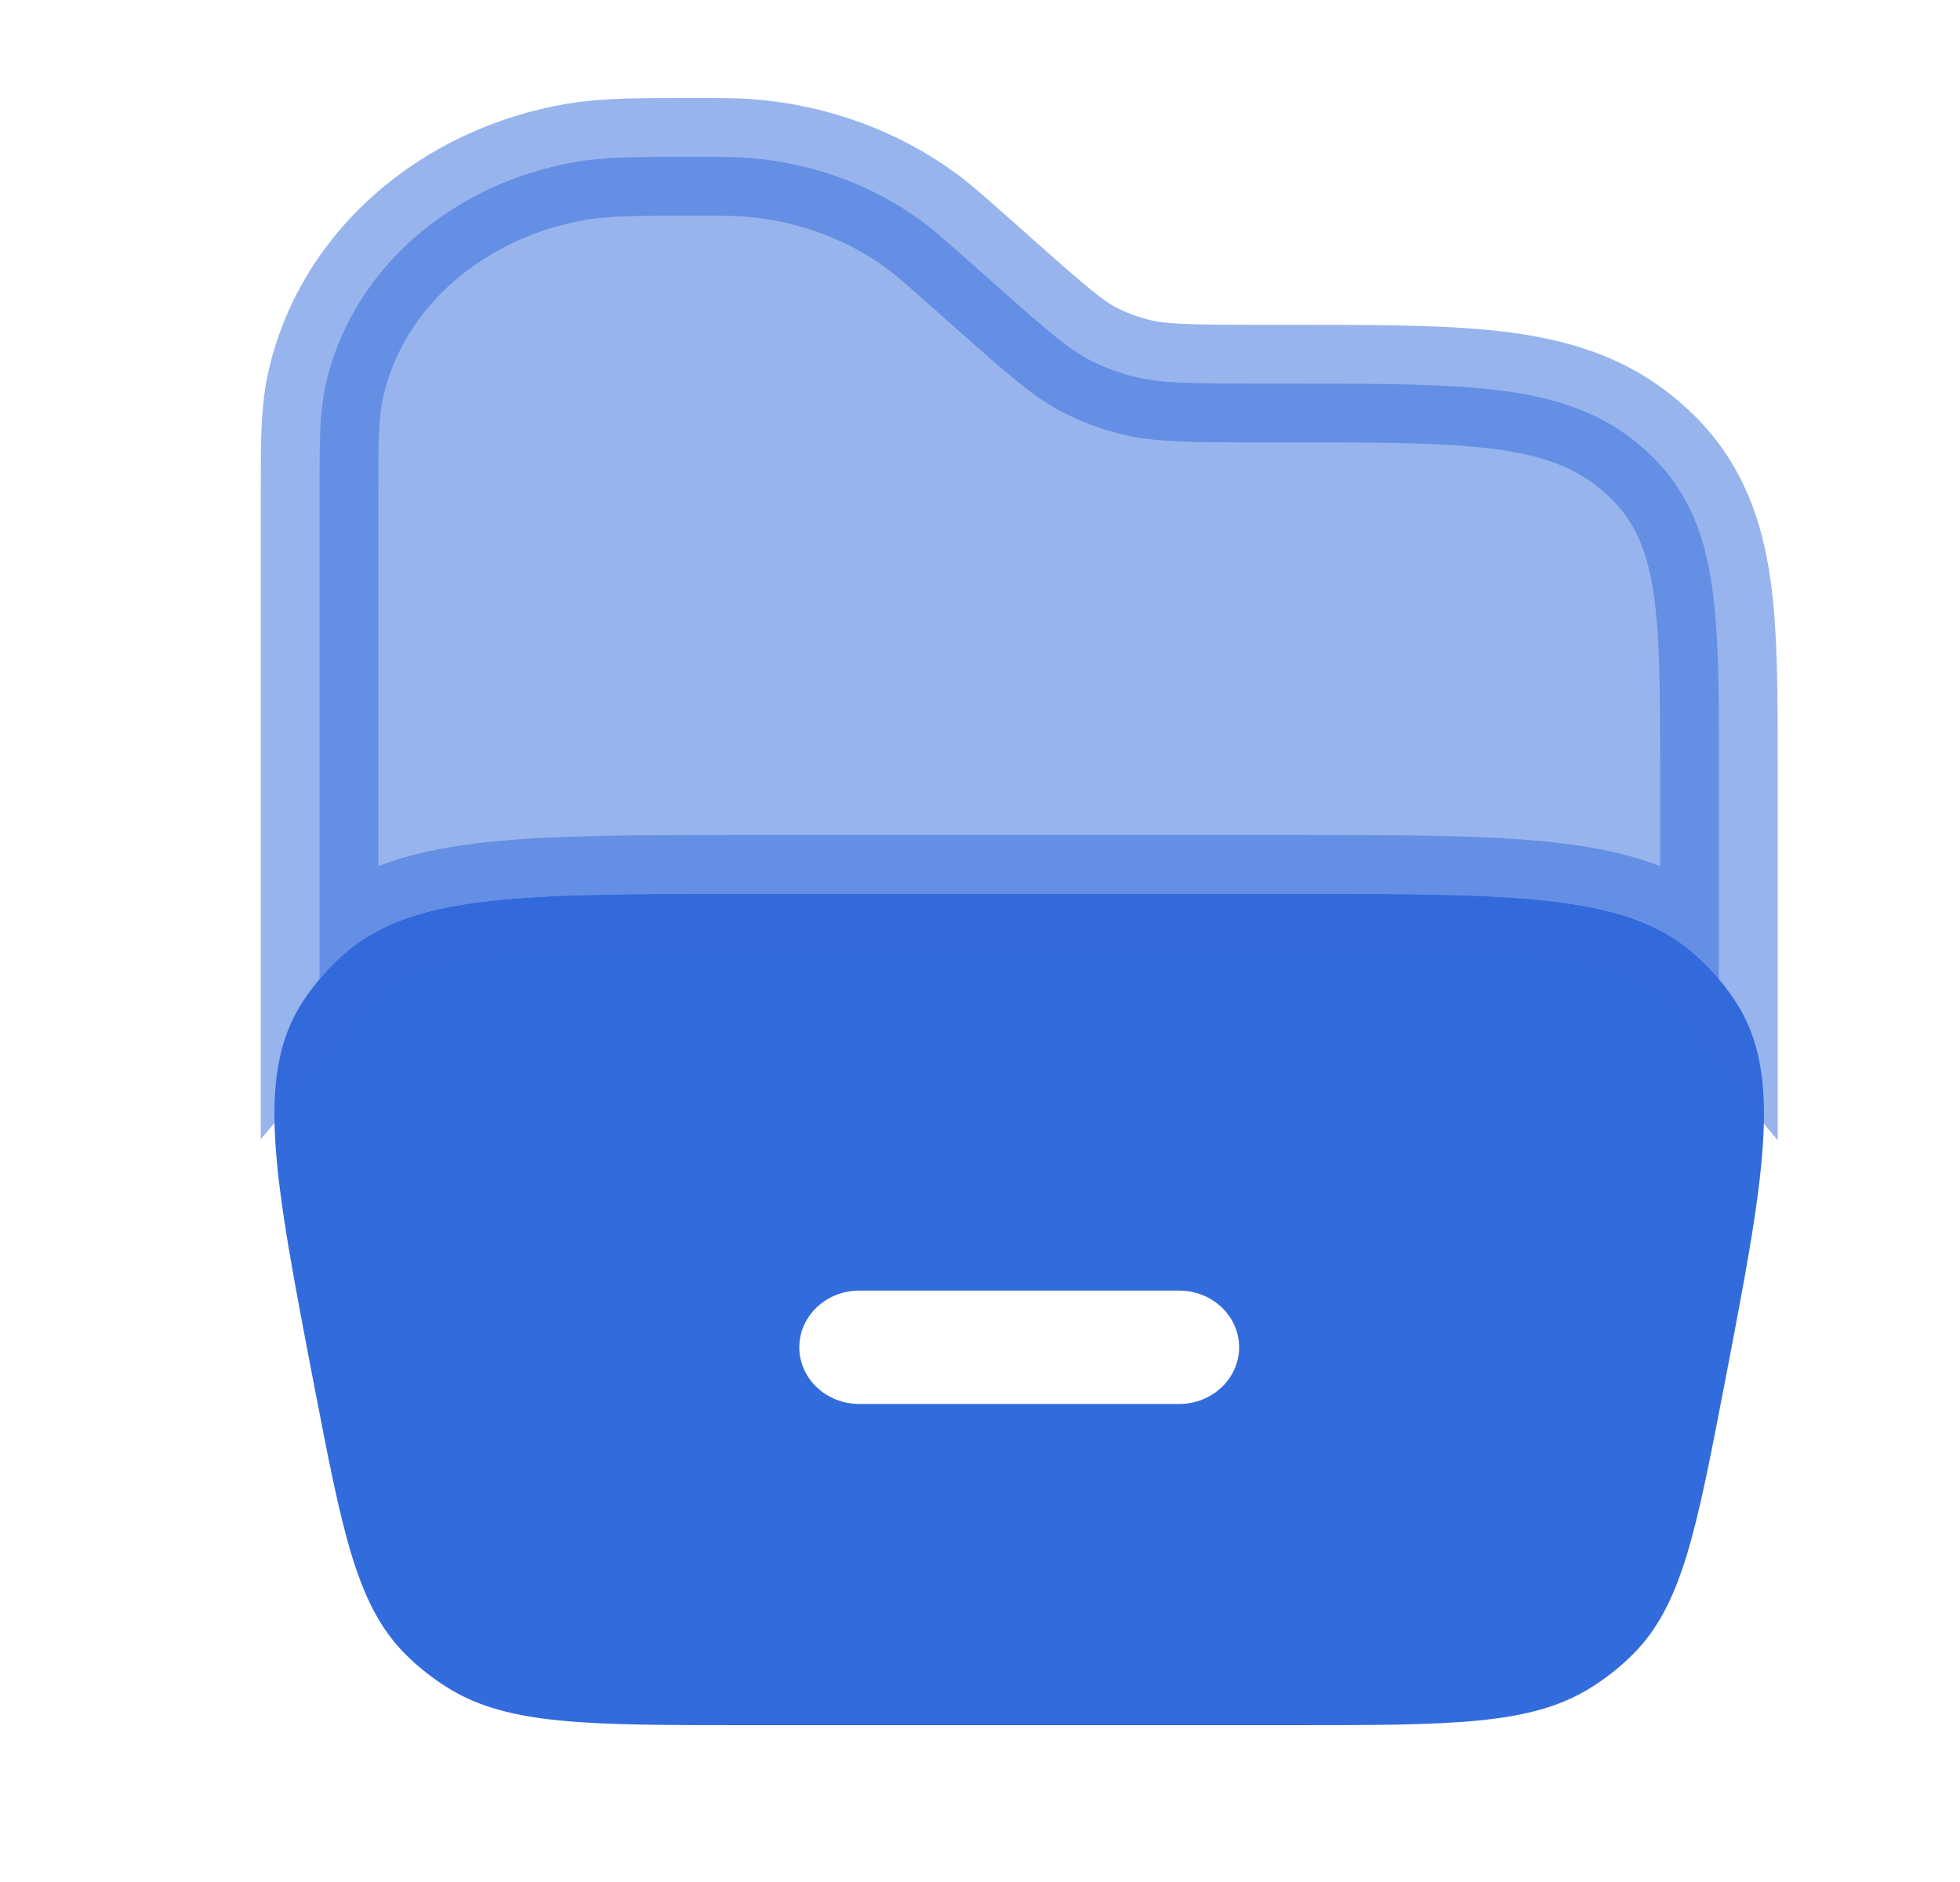 <svg width="25" height="24" viewBox="0 0 25 24" fill="none" xmlns="http://www.w3.org/2000/svg">
<g id="Bold Duotone / Folders / Folder Open">
<path id="Vector" fill-rule="evenodd" clip-rule="evenodd" d="M3.858 12.779C3.248 13.72 3.5 15.029 4.003 17.647C4.366 19.532 4.547 20.474 5.175 21.099C5.338 21.262 5.521 21.405 5.719 21.528C6.482 22 7.495 22 9.522 22H16.478C18.505 22 19.518 22 20.281 21.528C20.48 21.405 20.662 21.262 20.825 21.099C21.453 20.474 21.634 19.532 21.997 17.647C22.5 15.029 22.752 13.72 22.142 12.779C21.986 12.539 21.794 12.321 21.572 12.133C20.701 11.398 19.293 11.398 16.478 11.398H9.522C6.707 11.398 5.299 11.398 4.428 12.133C4.206 12.321 4.014 12.539 3.858 12.779ZM10.195 17.181C10.195 16.782 10.538 16.458 10.96 16.458H15.04C15.462 16.458 15.805 16.782 15.805 17.181C15.805 17.58 15.462 17.904 15.04 17.904H10.96C10.538 17.904 10.195 17.58 10.195 17.181Z" fill="#326BDC"/>
<path id="Vector_2" opacity="0.5" d="M4.076 12.485C4.183 12.359 4.3 12.241 4.428 12.133C5.299 11.398 6.707 11.398 9.522 11.398H16.478C19.293 11.398 20.701 11.398 21.572 12.133C21.7 12.241 21.818 12.359 21.925 12.486V9.756C21.925 8.847 21.925 8.093 21.839 7.492C21.749 6.857 21.553 6.295 21.084 5.832C21.007 5.757 20.927 5.686 20.842 5.618C20.33 5.21 19.717 5.043 19.022 4.966C18.353 4.892 17.51 4.892 16.477 4.892L16.124 4.892C15.142 4.892 14.79 4.886 14.471 4.805C14.284 4.758 14.104 4.692 13.935 4.609C13.651 4.469 13.403 4.258 12.708 3.641L12.234 3.221C12.034 3.045 11.899 2.925 11.753 2.818C11.128 2.359 10.368 2.081 9.571 2.015C9.386 2 9.197 2 8.914 2L8.797 2C8.156 2 7.734 2 7.367 2.061C5.762 2.329 4.464 3.451 4.148 4.936C4.076 5.273 4.076 5.66 4.076 6.219L4.076 12.485Z" fill="#326BDC" stroke="#326BDC" stroke-width="1.5" stroke-linecap="round"/>
</g>
</svg>
